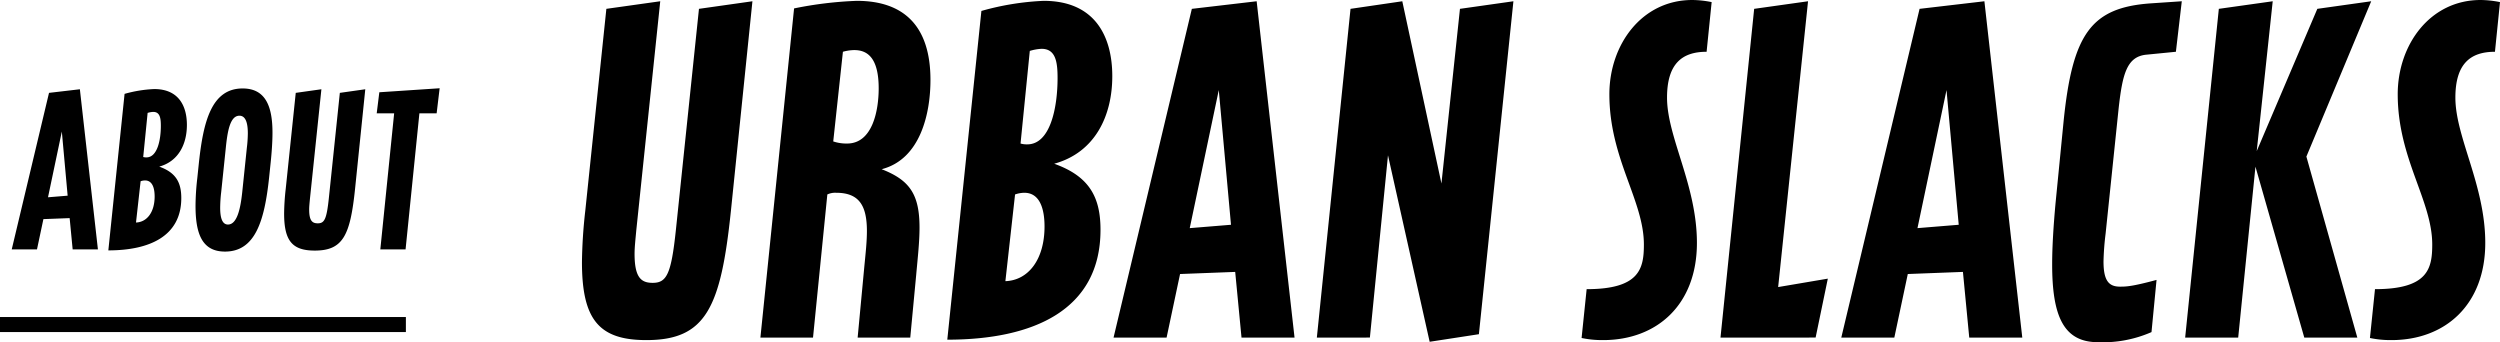 <svg xmlns="http://www.w3.org/2000/svg" viewBox="0 0 498.919 68.292"><g data-name="レイヤー 2"><path d="M14.5 49.768l-.6-6.24-5.239.201-1.28 6.039H2.342l7.439-31.235 6.159-.72 3.6 31.955zm-2.16-23.516L9.58 39.37l3.92-.32zm12.521-7.519a25.649 25.649 0 015.92-.96c4.918 0 6.518 3.44 6.518 7.16s-1.6 7.238-5.519 8.318c3.36 1.2 4.4 3.2 4.4 6.279 0 7.638-6.4 10.438-14.558 10.438zm2.28 25.676c2.2-.08 3.72-2.08 3.72-5.2 0-1.119-.2-3.199-1.92-3.199a2.74 2.74 0 00-.88.16zm1.44-13.078a2.114 2.114 0 00.64.08c2.159 0 2.879-3.4 2.879-6.319 0-1.56-.2-2.76-1.52-2.76a4.427 4.427 0 00-1.12.2zm25.118 4.159c-.92 8.599-2.76 14.718-8.799 14.718-4.599 0-5.879-3.6-5.879-9.119a50.097 50.097 0 01.36-5.599l.32-3.08c.88-8.078 2.48-14.757 8.719-14.757 4.6 0 5.959 3.6 5.959 8.839 0 1.8-.16 4.04-.36 5.919zm-4.44-5.959a24.995 24.995 0 00.2-2.92c0-1.999-.4-3.519-1.679-3.519-1.92 0-2.4 3.32-2.72 6.44l-.92 8.838a28.346 28.346 0 00-.2 3.08c0 1.919.36 3.359 1.56 3.359 1.88 0 2.52-3.44 2.84-6.44zM67.82 18.533l5.078-.72-2.04 19.877c-.96 9.278-2.399 12.318-8.038 12.318-4.48 0-6.119-1.92-6.119-7.399a47.87 47.87 0 01.32-4.92l2-19.156 5.119-.72-2.28 21.797c-.08.88-.16 1.6-.16 2.2 0 2.279.64 2.759 1.72 2.759 1.32 0 1.76-.8 2.2-4.96zm8.08 31.235l2.76-27.155h-3.48l.52-4.2 12.039-.8-.6 5h-3.44l-2.76 27.155zm63.59-48.004L150.16.252 145.875 42c-2.016 19.488-5.04 25.872-16.884 25.872-9.408 0-12.852-4.032-12.852-15.54A100.518 100.518 0 01116.81 42l4.2-40.236L131.763.252l-4.788 45.78c-.168 1.848-.336 3.36-.336 4.62 0 4.788 1.344 5.796 3.612 5.796 2.772 0 3.696-1.68 4.62-10.416zm31.667 65.604l1.344-14.28c.253-2.604.504-4.872.504-6.972 0-5.04-1.512-7.644-6.132-7.644a3.679 3.679 0 00-1.764.336l-2.856 28.56h-10.5l6.72-65.688A76.09 76.09 0 01170.99.168c9.324 0 14.7 4.956 14.7 15.792 0 6.552-1.932 15.792-9.743 17.808 5.628 2.184 7.56 5.04 7.56 11.676 0 2.772-.337 5.796-.672 9.492l-1.176 12.432zm-4.871-39.144a8.249 8.249 0 002.772.42c5.124 0 6.3-6.72 6.3-11.004 0-6.132-2.269-7.644-4.873-7.644a8.671 8.671 0 00-2.267.336zm29.567-26.04A53.878 53.878 0 01208.285.168c10.332 0 13.692 7.224 13.692 15.036s-3.36 15.204-11.592 17.472c7.056 2.52 9.24 6.72 9.24 13.188 0 16.044-13.44 21.924-30.576 21.924zm4.788 53.928c4.62-.168 7.812-4.368 7.812-10.92 0-2.352-.42-6.72-4.032-6.72a5.759 5.759 0 00-1.848.336zm3.024-27.468a4.438 4.438 0 001.344.168c4.536 0 6.048-7.14 6.048-13.272 0-3.276-.42-5.796-3.192-5.796a9.3 9.3 0 00-2.352.42zm44.099 38.724l-1.26-13.104-11.004.42-2.688 12.684h-10.584l15.624-65.604L250.788.252l7.56 67.116zm-4.536-49.392l-5.796 27.552 8.232-.672zm42.084 50.232l-8.316-37.212-3.612 36.372H262.8l6.72-65.604L279.852.252l7.812 36.372 3.696-34.86L302.028.252l-6.888 66.444zm31.33-10.5c10.584 0 11.424-4.116 11.424-8.904 0-8.82-6.888-17.136-6.888-29.988C321.178 8.904 327.646 0 337.726 0a20.15 20.15 0 013.864.42l-1.008 9.912c-4.872 0-7.896 2.352-7.896 9.156 0 7.896 5.964 17.472 5.964 28.98 0 12.348-7.98 19.404-18.732 19.404a19.941 19.941 0 01-4.284-.42zm26.712 9.66l6.72-65.604L360.826.252l-5.964 57.036 9.911-1.68-2.436 11.76zm49.643 0l-1.26-13.104-11.004.42-2.688 12.684h-10.584l15.624-65.604L396.021.252l7.56 67.116zm-4.536-49.392l-5.796 27.552 8.232-.672zm40.908 48.3a24.192 24.192 0 01-10.668 2.016c-6.888 0-9.156-5.208-9.156-15.54 0-3.444.252-7.56.672-12.18l1.596-16.212C413.577 6.804 417.273 1.512 429.2.672l6.215-.42-1.176 10.08-5.963.588c-3.864.42-4.704 3.948-5.46 10.668l-2.604 25.032a54.144 54.144 0 00-.42 5.544c0 3.78 1.008 5.04 3.276 5.04 1.176 0 2.351 0 7.308-1.344zm30.491 1.092l-9.745-34.104-3.444 34.104h-10.584l6.72-65.604L453.56.252l-3.192 29.904 12.096-28.392L473.215.252 460.28 31.248l10.164 36.12zm14.11-9.66c10.585 0 11.425-4.116 11.425-8.904 0-8.82-6.888-17.136-6.888-29.988C478.507 8.904 484.975 0 495.055 0a20.148 20.148 0 013.864.42l-1.008 9.912c-4.872 0-7.896 2.352-7.896 9.156 0 7.896 5.964 17.472 5.964 28.98 0 12.348-7.98 19.404-18.732 19.404a19.941 19.941 0 01-4.284-.42z"/><path fill="none" stroke="#000" stroke-miterlimit="10" stroke-width="3" d="M0 64.768h81"/></g></svg>
